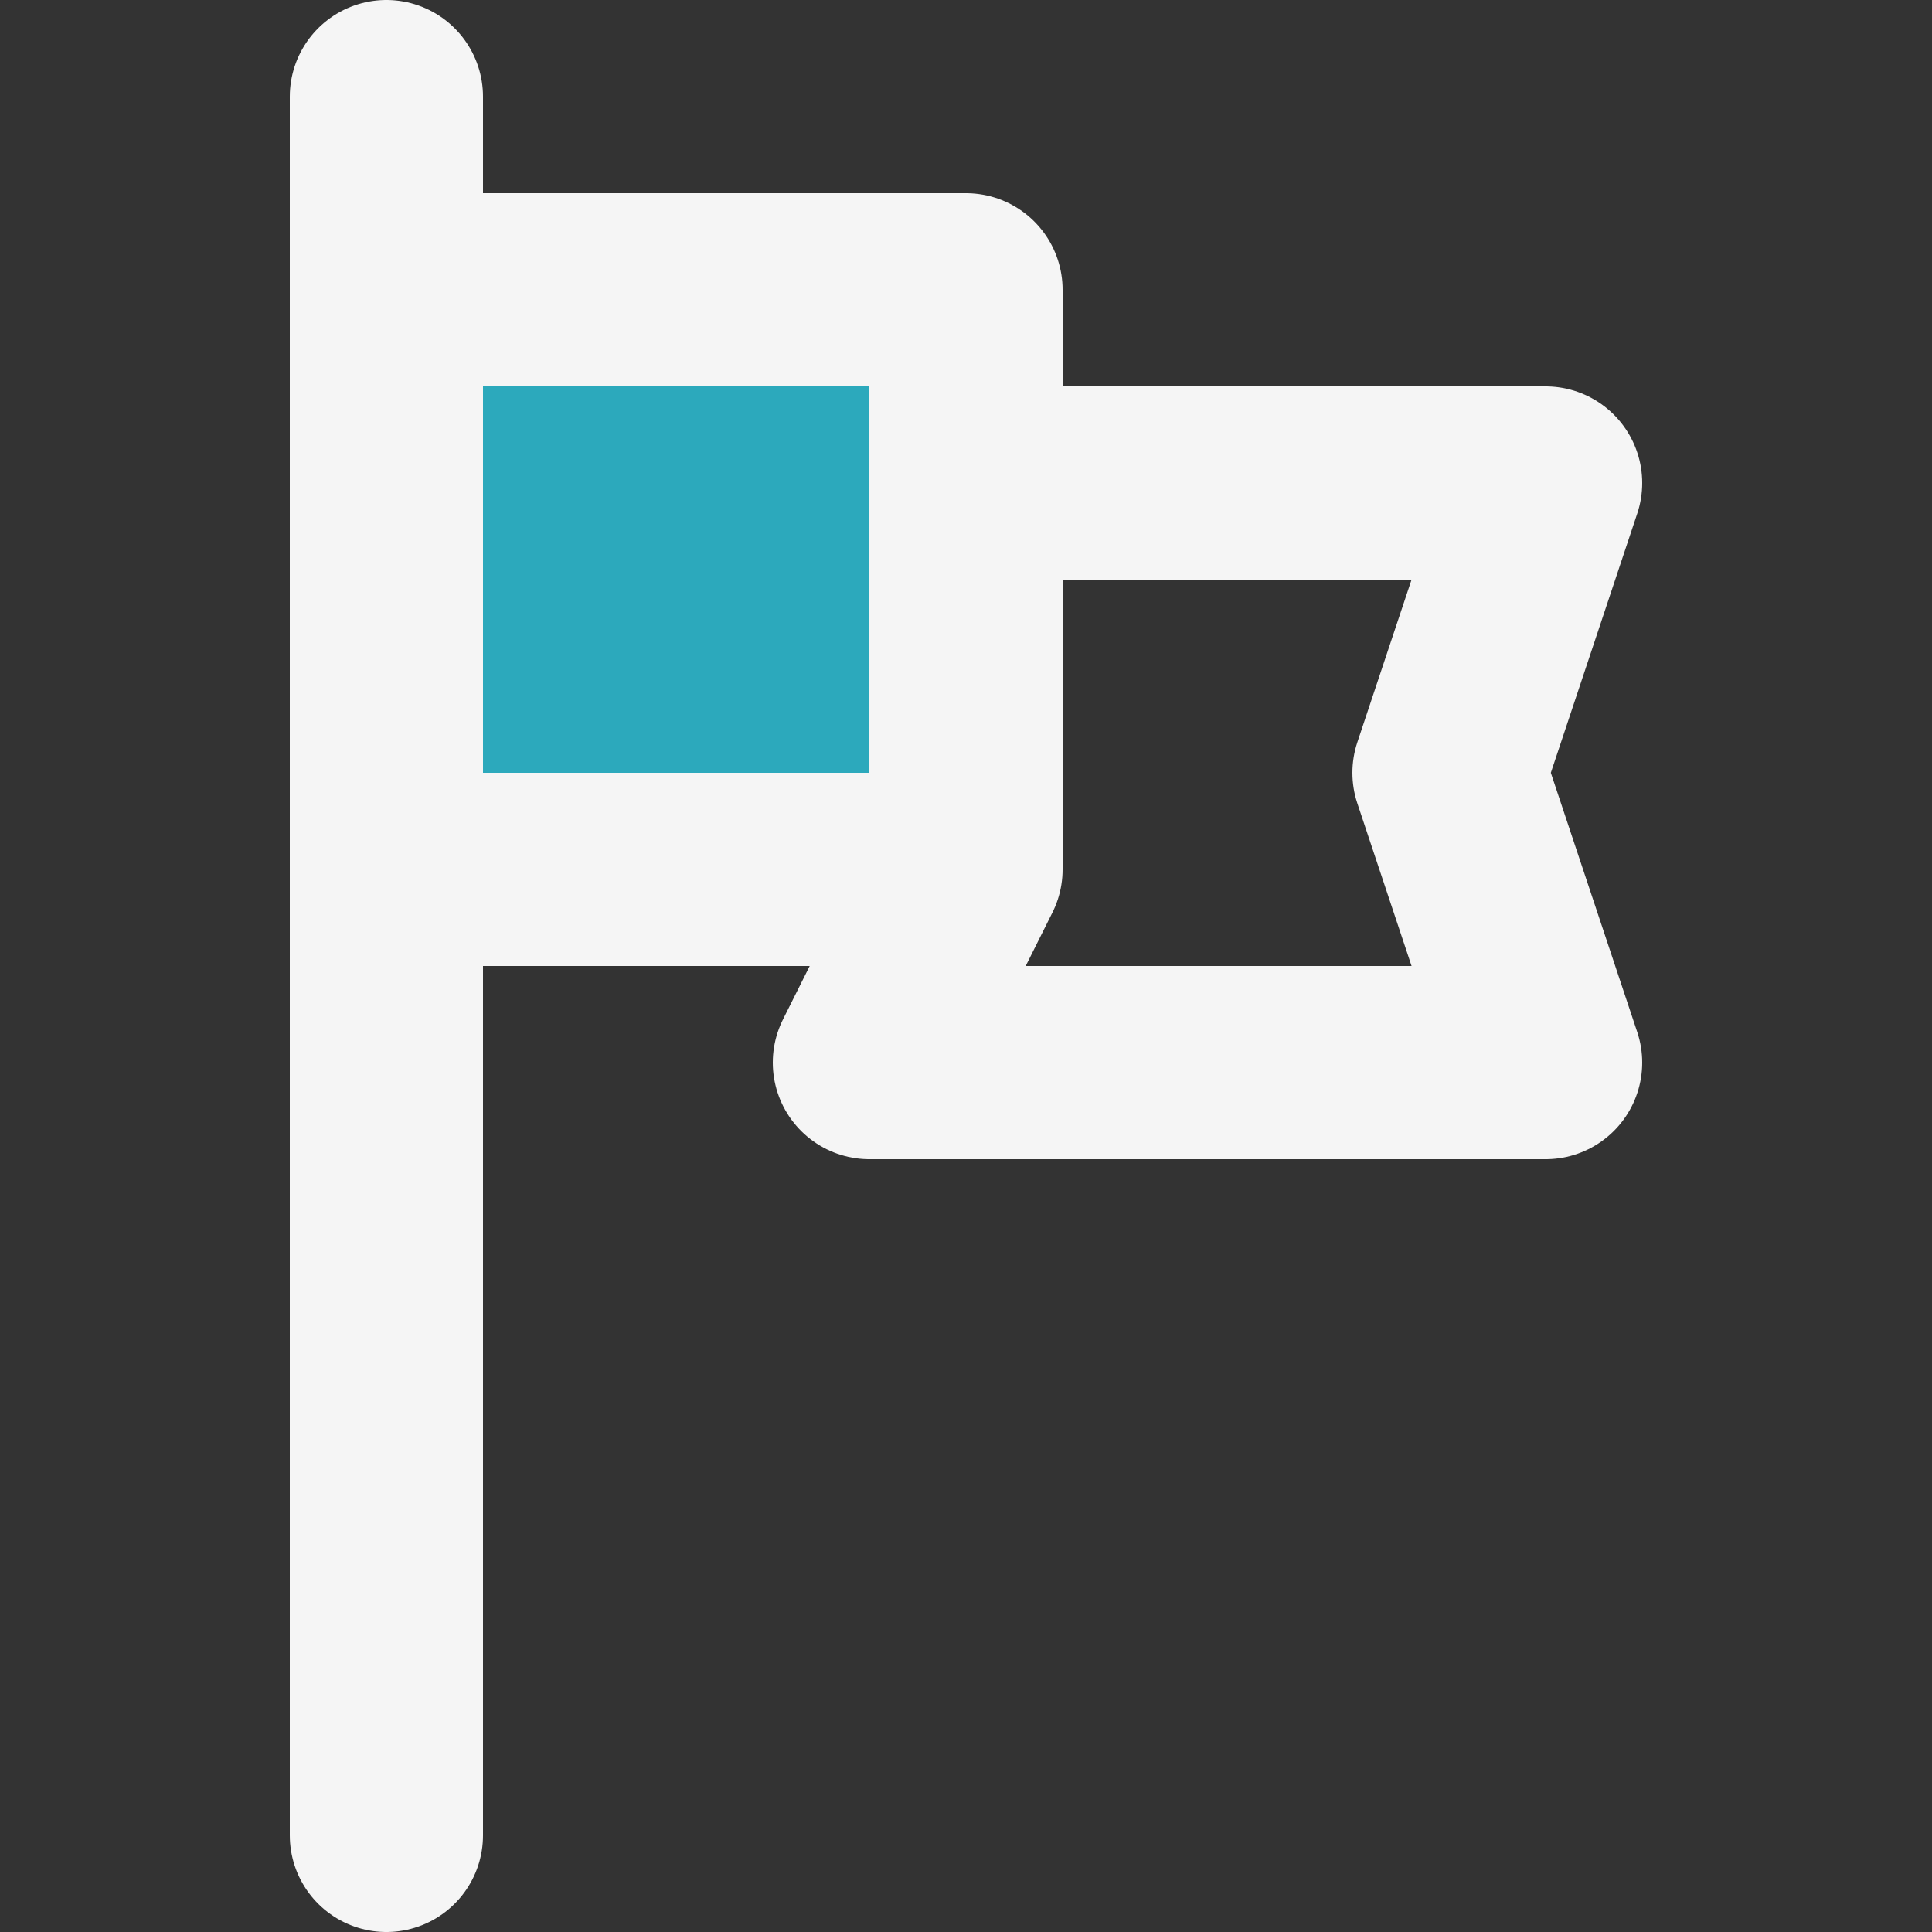 <!DOCTYPE svg PUBLIC "-//W3C//DTD SVG 1.1//EN" "http://www.w3.org/Graphics/SVG/1.1/DTD/svg11.dtd">
<!-- Uploaded to: SVG Repo, www.svgrepo.com, Transformed by: SVG Repo Mixer Tools -->
<svg width="800px" height="800px" viewBox="-3 0 20 20" xmlns="http://www.w3.org/2000/svg" fill="#000000">
<rect x="-3" y="0" width="20" height="20" fill="#333333" stroke="none"/>
<g id="SVGRepo_bgCarrier" stroke-width="0"/>
<g id="SVGRepo_tracerCarrier" stroke-linecap="round" stroke-linejoin="round"/>
<g id="SVGRepo_iconCarrier"> <g id="flag-3" transform="translate(-5 -2)"> <rect id="secondary" fill="#2ca9bc" width="6" height="6" transform="translate(6 5)"/> <path id="primary" d="M18,7H12v4l-1,2h7l-1-3ZM6,11h6V5H6ZM6,3V21" fill="none" stroke="#f5f5f5" stroke-linecap="round" stroke-linejoin="round" stroke-width="2"/> </g> </g>
</svg>